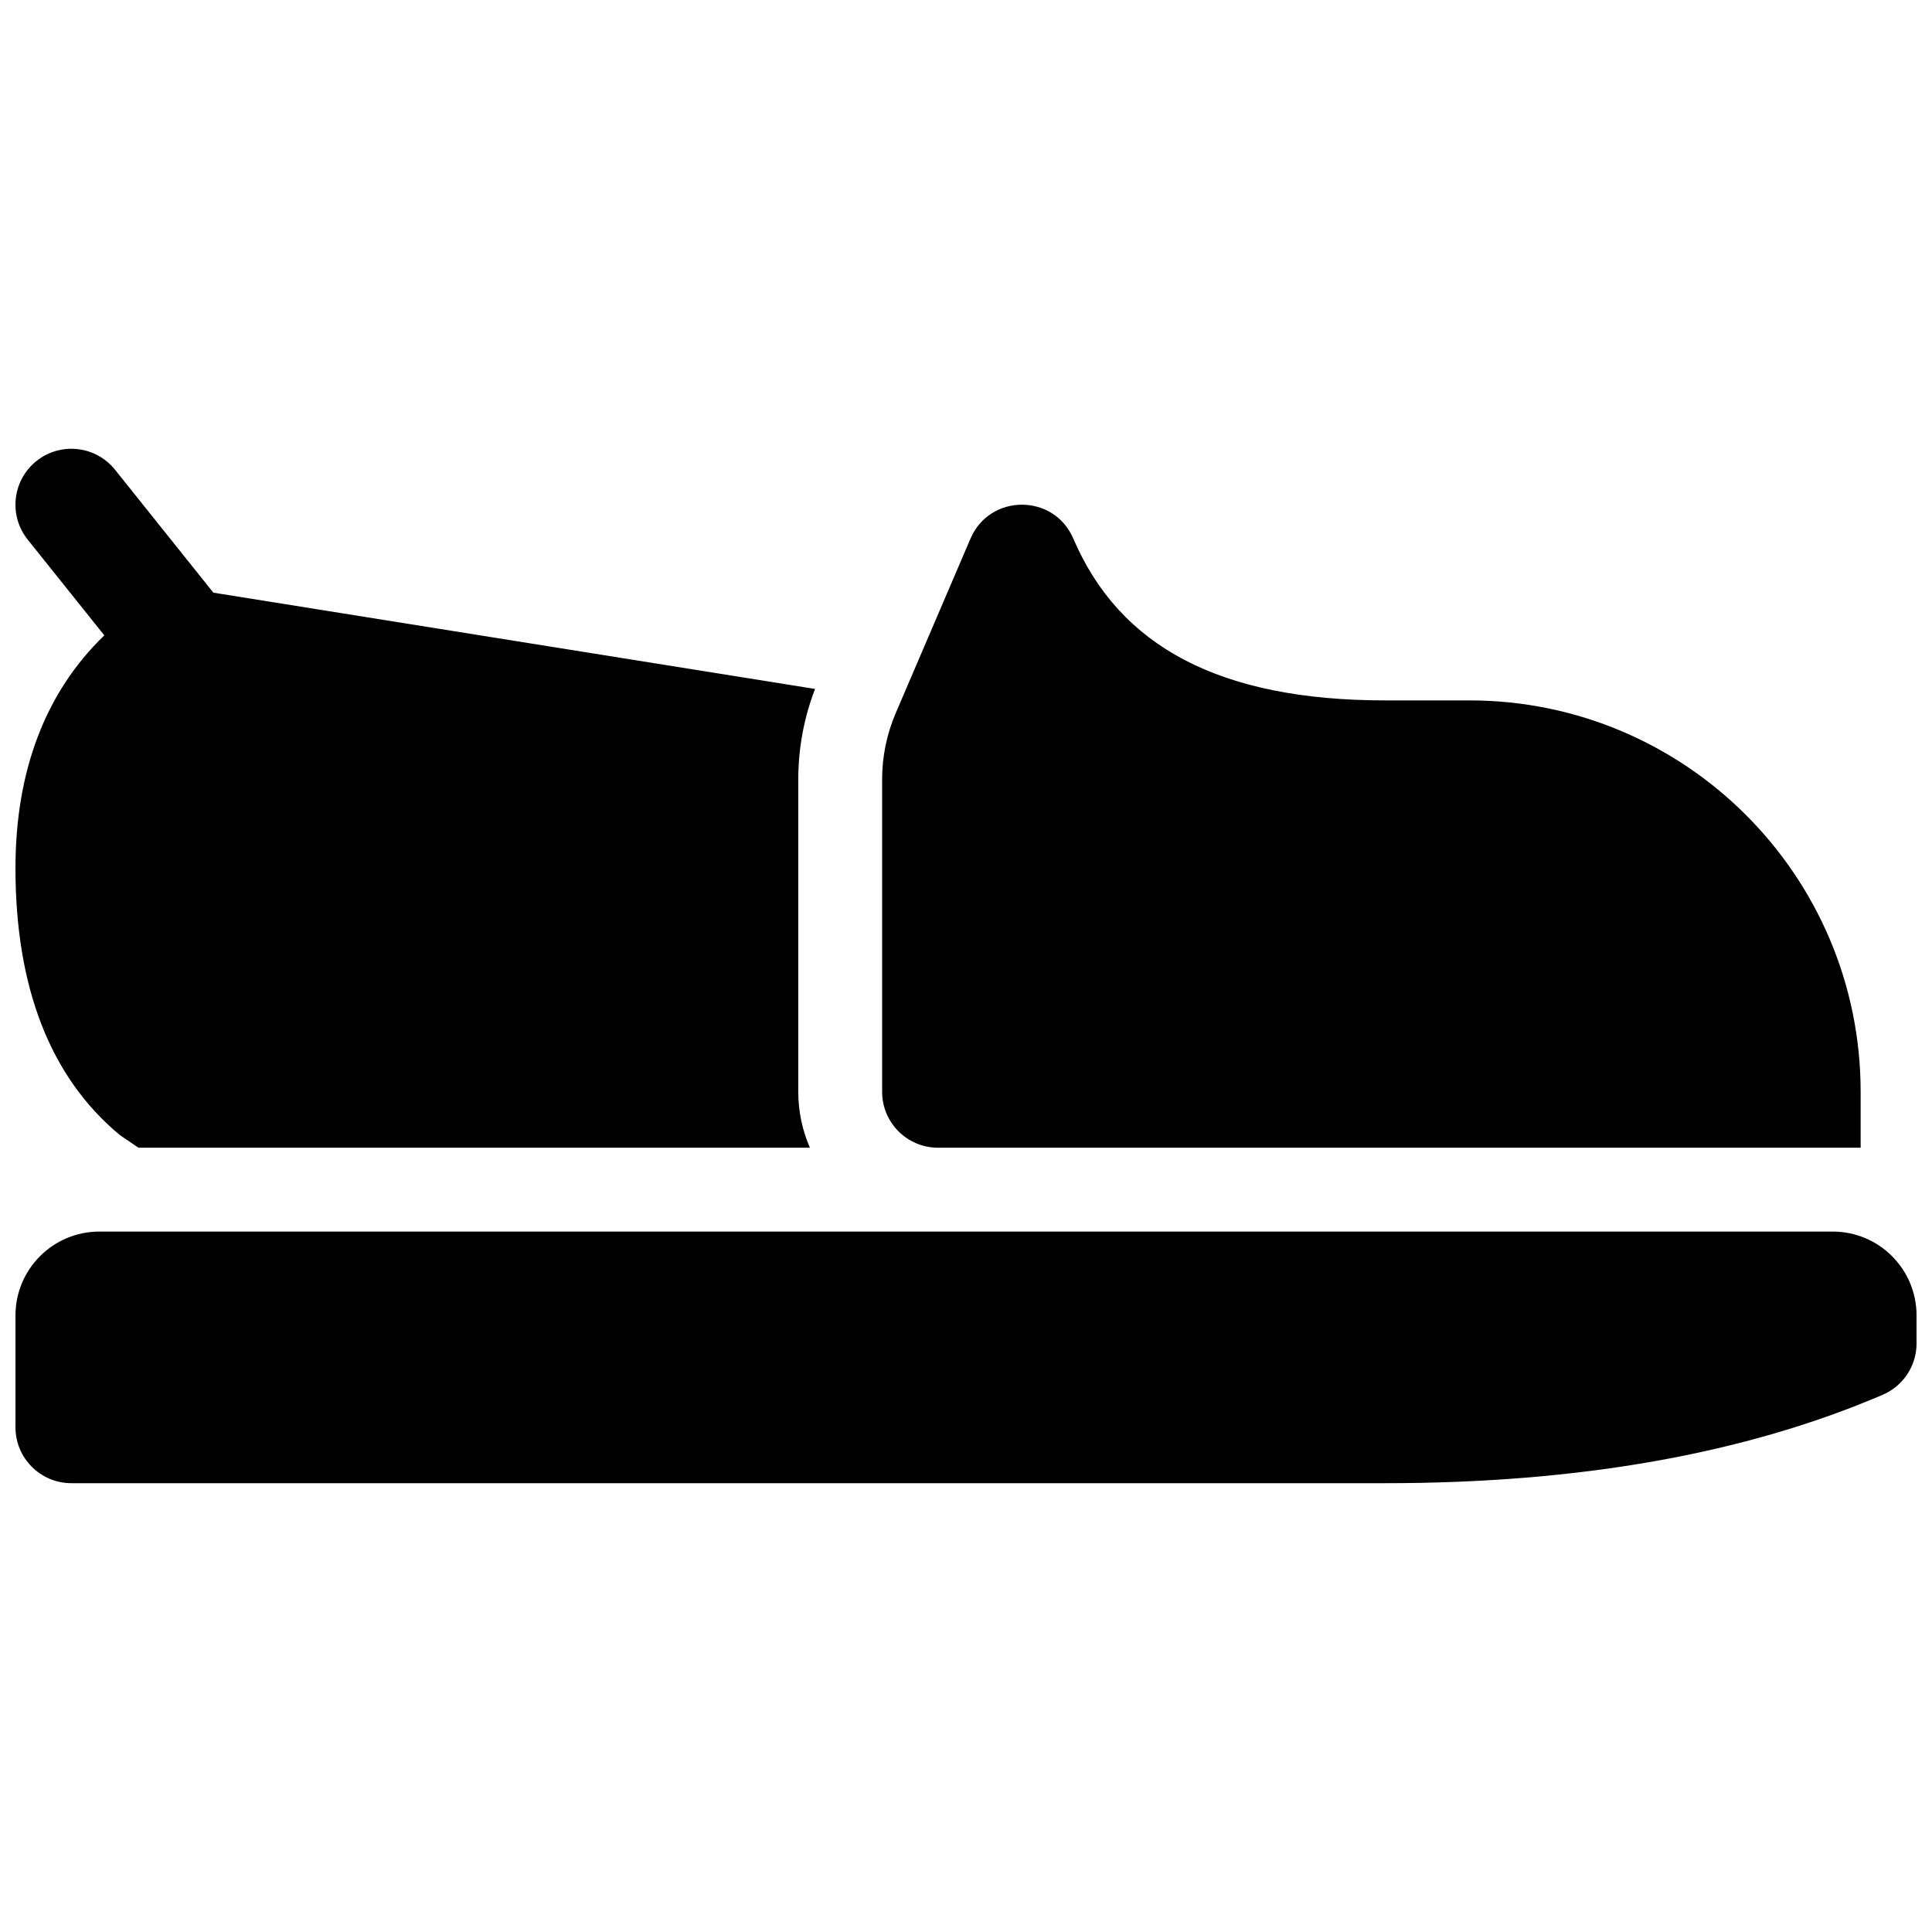 <?xml version="1.0" encoding="UTF-8"?>
<!-- Uploaded to: ICON Repo, www.iconrepo.com, Generator: ICON Repo Mixer Tools -->
<svg width="800px" height="800px" version="1.1" viewBox="144 144 512 512" xmlns="http://www.w3.org/2000/svg">
 <defs>
  <clipPath id="a">
   <path d="m148.09 262h503.81v276h-503.81z"/>
  </clipPath>
 </defs>
 <g clip-path="url(#a)">
  <path d="m170.32 470.38h459.36c12.277 0 22.227 9.953 22.227 22.227v7.41c0 5.926-3.531 11.285-8.98 13.621-36.562 15.668-80.508 23.422-131.79 23.422h-348.22c-8.184 0-14.816-6.633-14.816-14.816v-29.637c0-12.273 9.953-22.227 22.227-22.227zm363.04-140.77c57.285 0 103.73 46.441 103.73 103.73v14.816h-244.5c-8.184 0-14.816-6.633-14.816-14.816v-82.824c0-6.023 1.223-11.98 3.594-17.512l19.828-46.273c5.133-11.973 22.109-11.973 27.242 0 12.25 28.59 38.793 42.883 82.695 42.883zm-361.72-17.234-20.297-25.371c-5.113-6.391-4.074-15.715 2.316-20.828 6.391-5.113 15.715-4.074 20.828 2.312l26.059 32.574 159.45 25.512c-2.934 7.633-4.445 15.746-4.445 23.938v82.824c0 5.266 1.102 10.277 3.086 14.816h-177.94c-3.148-2.113-4.828-3.258-5.039-3.434-18.574-15.48-27.559-39.434-27.559-70.656 0-25.691 7.894-46.586 23.543-61.688z"/>
 </g>
</svg>